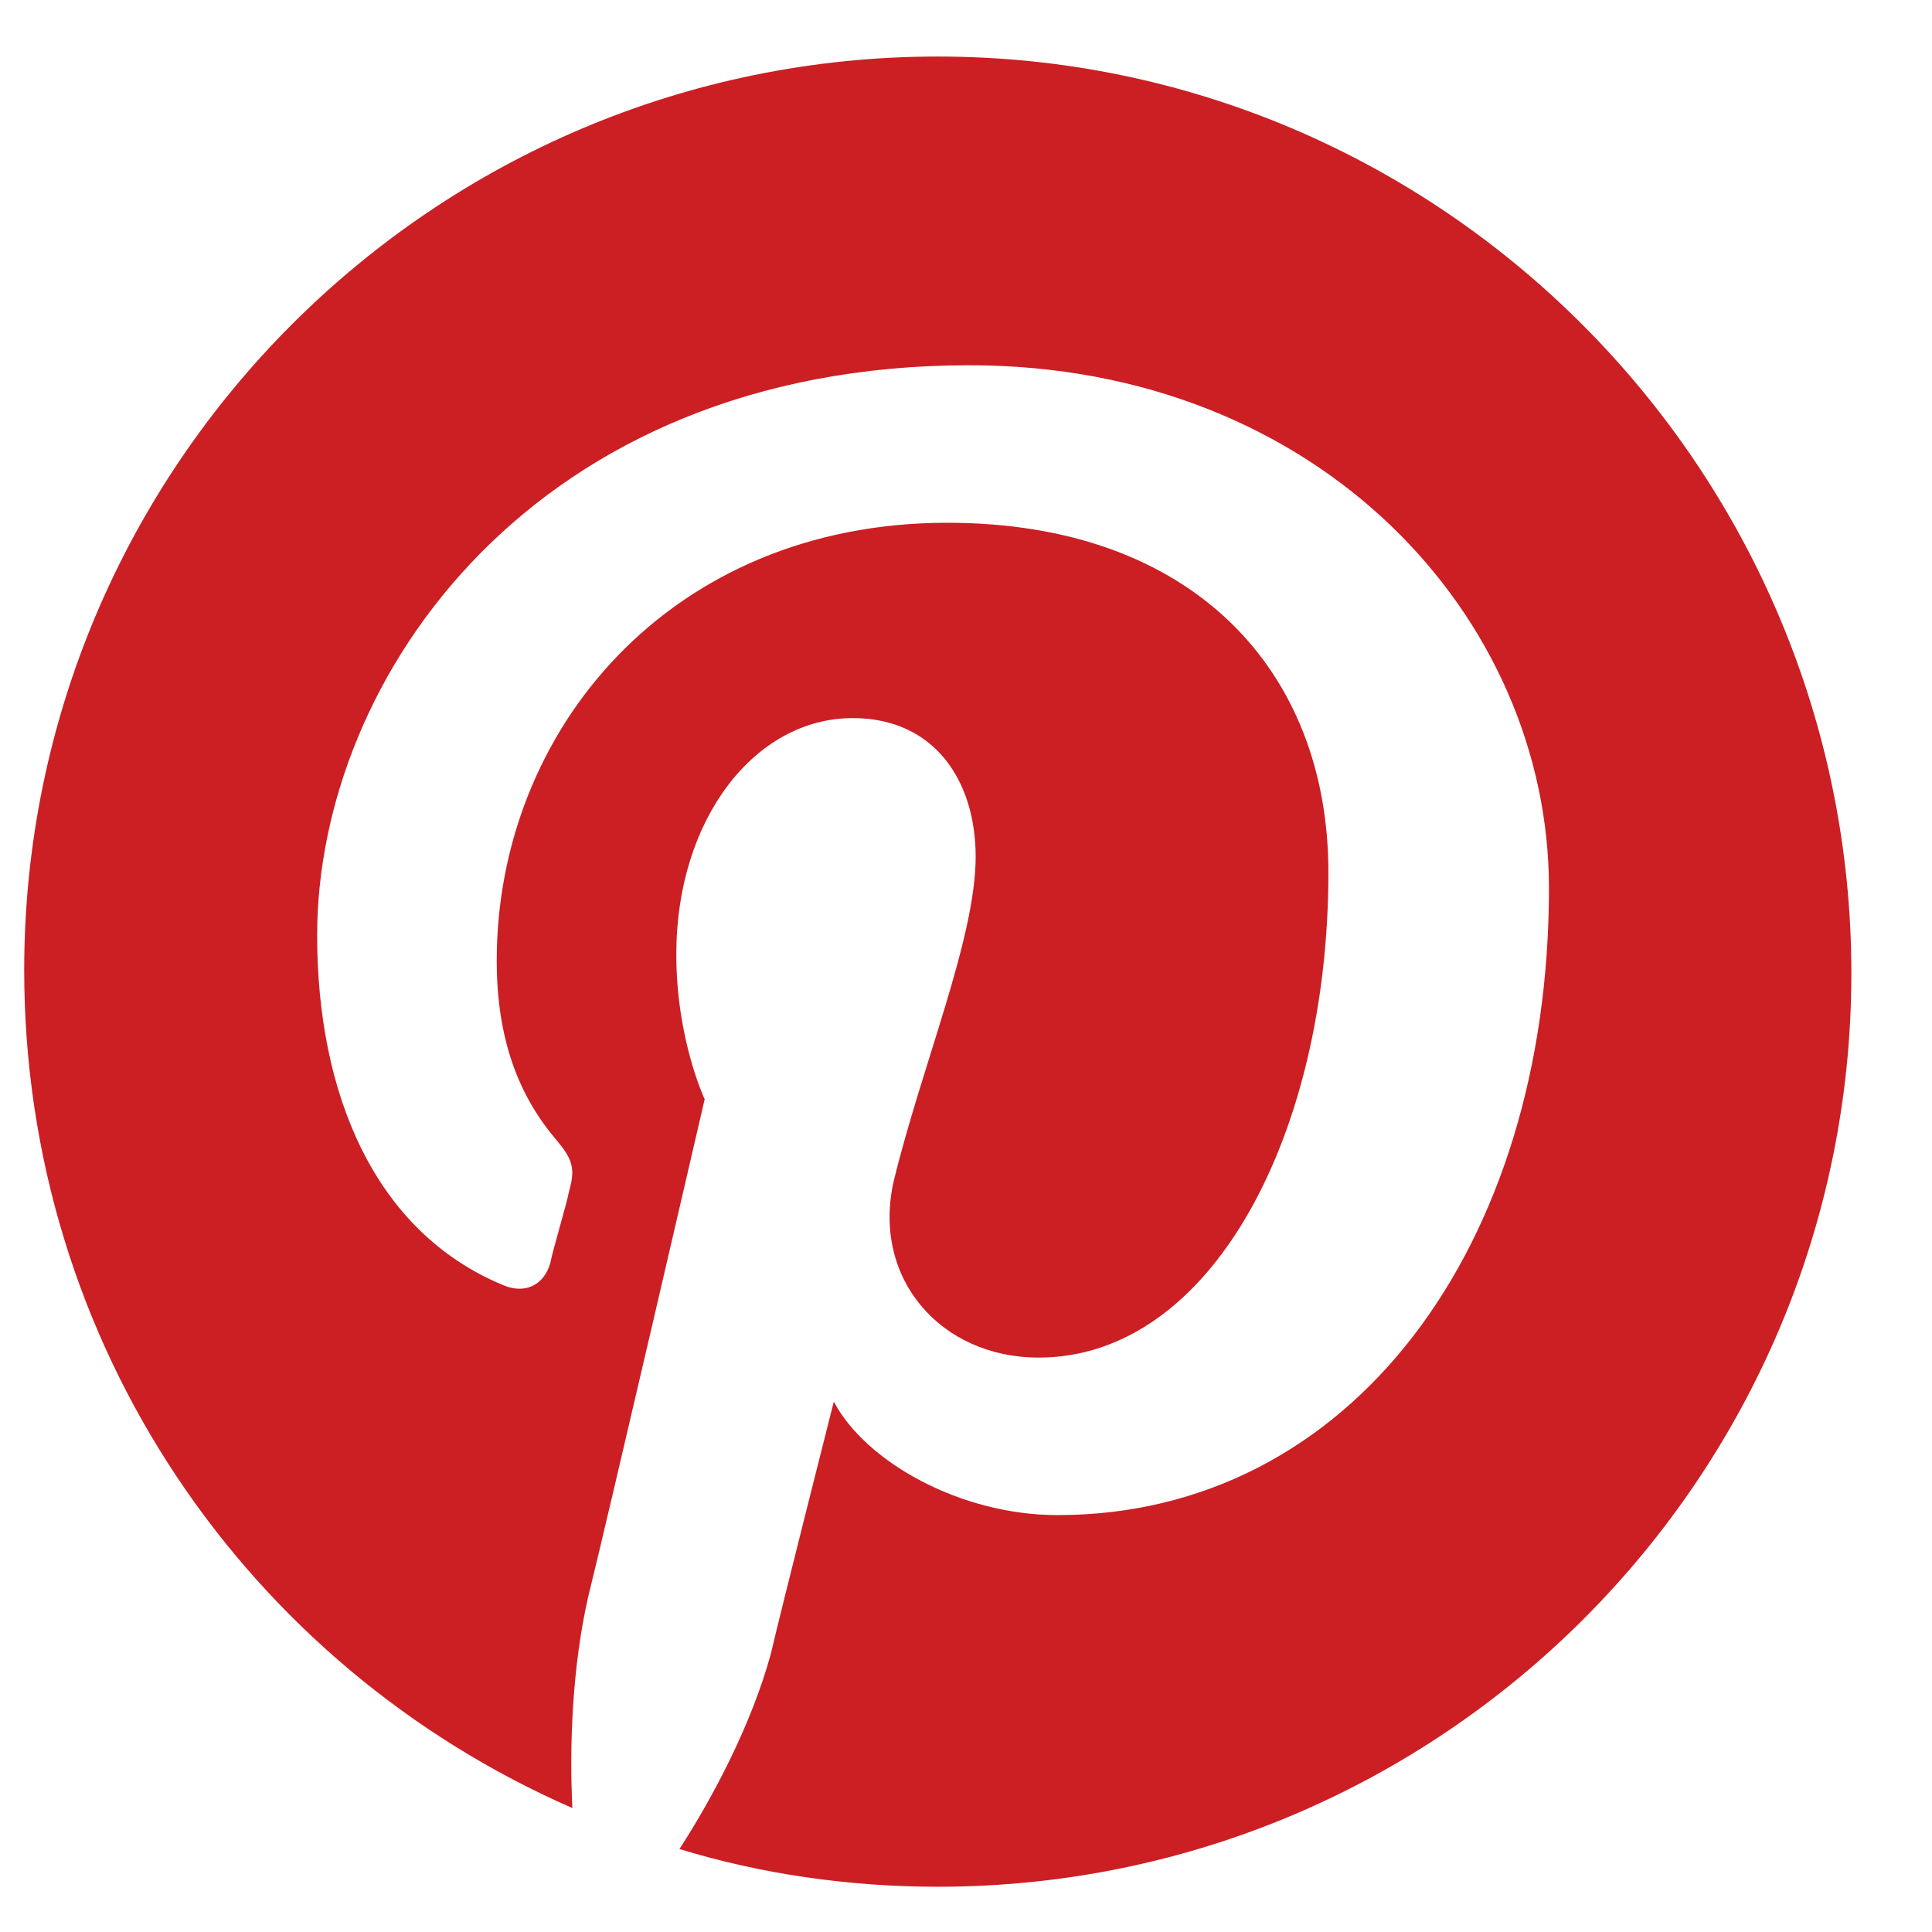 <svg width="19" height="19" viewBox="0 0 19 19" fill="none" xmlns="http://www.w3.org/2000/svg">
<g clip-path="url(#clip0_159_1101)">
<path d="M9.223 0.556C4.266 0.556 0.238 4.583 0.238 9.54C0.238 13.227 2.438 16.387 5.629 17.781C5.598 17.161 5.629 16.387 5.784 15.705C5.97 14.962 6.93 10.81 6.93 10.81C6.93 10.81 6.651 10.222 6.651 9.385C6.651 8.053 7.426 7.062 8.386 7.062C9.192 7.062 9.595 7.681 9.595 8.425C9.595 9.23 9.068 10.47 8.789 11.616C8.572 12.576 9.254 13.351 10.214 13.351C11.918 13.351 13.064 11.151 13.064 8.58C13.064 6.597 11.732 5.141 9.316 5.141C6.589 5.141 4.885 7.185 4.885 9.447C4.885 10.222 5.102 10.779 5.474 11.213C5.629 11.399 5.66 11.492 5.598 11.709C5.567 11.864 5.443 12.266 5.412 12.421C5.35 12.638 5.164 12.731 4.947 12.638C3.677 12.111 3.119 10.748 3.119 9.199C3.119 6.659 5.257 3.592 9.533 3.592C12.972 3.592 15.233 6.07 15.233 8.734C15.233 12.266 13.281 14.9 10.4 14.9C9.44 14.9 8.51 14.373 8.2 13.784C8.2 13.784 7.674 15.86 7.581 16.263C7.395 16.945 7.023 17.657 6.682 18.184C7.488 18.431 8.355 18.555 9.223 18.555C14.18 18.555 18.207 14.528 18.207 9.571C18.207 4.614 14.18 0.556 9.223 0.556Z" fill="#CB1F24"/>
</g>
<defs>
<clipPath id="clip0_159_1101">
<rect width="18" height="18" fill="white" transform="translate(0.223 0.556)"/>
</clipPath>
</defs>
</svg>
